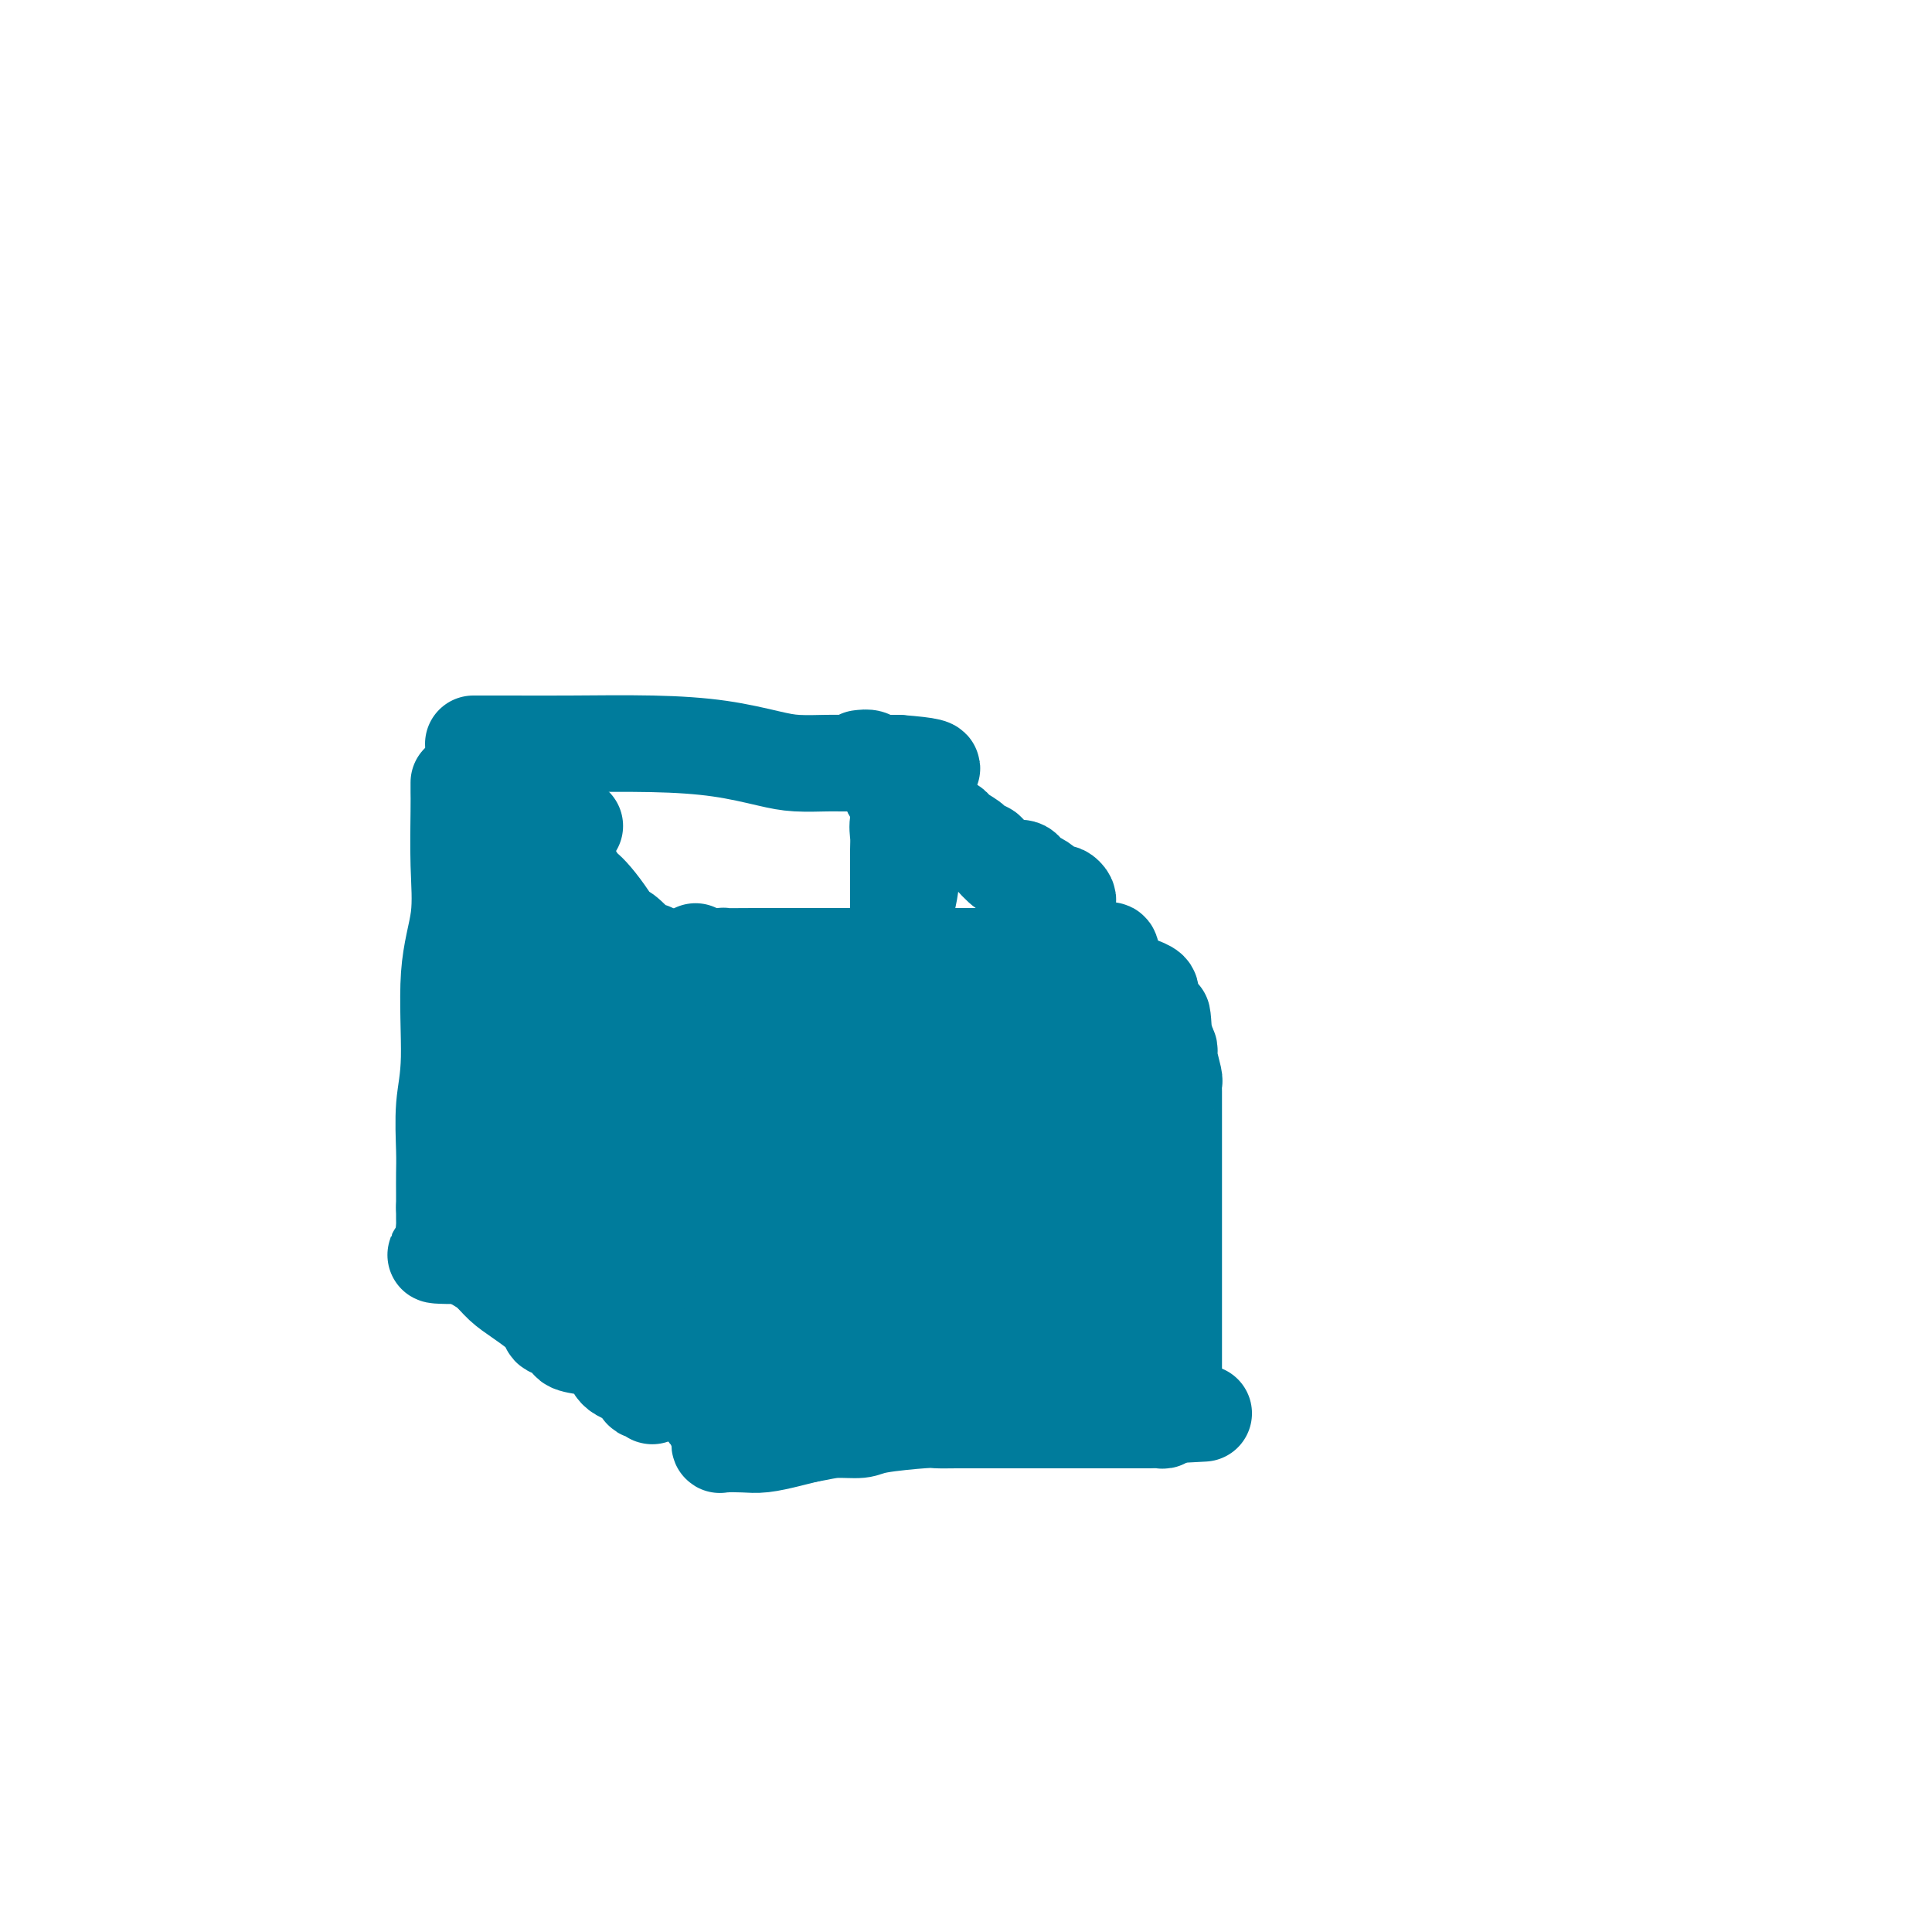 <svg viewBox='0 0 400 400' version='1.1' xmlns='http://www.w3.org/2000/svg' xmlns:xlink='http://www.w3.org/1999/xlink'><g fill='none' stroke='#007C9C' stroke-width='20' stroke-linecap='round' stroke-linejoin='round'><path d='M95,162c-0.005,0.654 -0.009,1.308 0,2c0.009,0.692 0.032,1.421 0,4c-0.032,2.579 -0.117,7.007 0,11c0.117,3.993 0.438,7.551 0,11c-0.438,3.449 -1.634,6.788 -2,12c-0.366,5.212 0.098,12.296 0,17c-0.098,4.704 -0.758,7.029 -1,10c-0.242,2.971 -0.065,6.589 0,9c0.065,2.411 0.017,3.615 0,5c-0.017,1.385 -0.005,2.950 0,4c0.005,1.050 0.001,1.586 0,2c-0.001,0.414 -0.001,0.707 0,1'/><path d='M92,250c-0.083,13.597 1.211,3.589 2,0c0.789,-3.589 1.073,-0.759 2,0c0.927,0.759 2.496,-0.553 4,-1c1.504,-0.447 2.944,-0.029 5,0c2.056,0.029 4.727,-0.332 7,-1c2.273,-0.668 4.147,-1.643 6,-2c1.853,-0.357 3.686,-0.096 6,0c2.314,0.096 5.109,0.026 7,0c1.891,-0.026 2.876,-0.007 4,0c1.124,0.007 2.386,0.002 4,0c1.614,-0.002 3.580,-0.000 5,0c1.420,0.000 2.295,0.000 4,0c1.705,-0.000 4.240,-0.000 6,0c1.760,0.000 2.744,0.000 4,0c1.256,-0.000 2.783,-0.000 4,0c1.217,0.000 2.123,0.000 3,0c0.877,-0.000 1.723,-0.000 2,0c0.277,0.000 -0.016,0.000 1,0c1.016,-0.000 3.342,-0.000 4,0c0.658,0.000 -0.353,0.000 0,0c0.353,-0.000 2.070,-0.000 3,0c0.930,0.000 1.072,0.000 1,0c-0.072,-0.000 -0.360,-0.000 0,0c0.360,0.000 1.366,0.000 2,0c0.634,-0.000 0.895,-0.000 1,0c0.105,0.000 0.052,0.000 0,0'/><path d='M98,154c0.281,-0.000 0.561,-0.001 1,0c0.439,0.001 1.036,0.002 2,0c0.964,-0.002 2.294,-0.008 5,0c2.706,0.008 6.787,0.030 12,0c5.213,-0.030 11.557,-0.113 17,0c5.443,0.113 9.985,0.423 14,1c4.015,0.577 7.504,1.423 10,2c2.496,0.577 4.000,0.887 6,1c2.000,0.113 4.496,0.030 6,0c1.504,-0.030 2.017,-0.008 3,0c0.983,0.008 2.435,0.002 4,0c1.565,-0.002 3.243,-0.001 4,0c0.757,0.001 0.595,0.000 1,0c0.405,-0.000 1.378,-0.000 2,0c0.622,0.000 0.892,0.000 1,0c0.108,-0.000 0.054,-0.000 0,0'/><path d='M186,158c13.614,1.049 3.648,1.673 0,3c-3.648,1.327 -0.977,3.358 0,5c0.977,1.642 0.262,2.894 0,4c-0.262,1.106 -0.070,2.067 0,3c0.070,0.933 0.019,1.840 0,3c-0.019,1.160 -0.005,2.575 0,4c0.005,1.425 0.001,2.861 0,4c-0.001,1.139 -0.000,1.981 0,3c0.000,1.019 0.000,2.217 0,3c-0.000,0.783 0.000,1.153 0,2c-0.000,0.847 -0.000,2.171 0,3c0.000,0.829 0.001,1.163 0,2c-0.001,0.837 -0.004,2.176 0,3c0.004,0.824 0.015,1.132 0,2c-0.015,0.868 -0.057,2.296 0,3c0.057,0.704 0.211,0.683 0,1c-0.211,0.317 -0.789,0.973 -1,2c-0.211,1.027 -0.055,2.424 0,3c0.055,0.576 0.011,0.331 0,1c-0.011,0.669 0.012,2.253 0,3c-0.012,0.747 -0.060,0.657 0,1c0.060,0.343 0.226,1.121 0,2c-0.226,0.879 -0.845,1.861 -1,3c-0.155,1.139 0.155,2.437 0,3c-0.155,0.563 -0.773,0.391 -1,1c-0.227,0.609 -0.061,1.997 0,3c0.061,1.003 0.016,1.620 0,2c-0.016,0.380 -0.004,0.525 0,1c0.004,0.475 0.001,1.282 0,2c-0.001,0.718 -0.000,1.348 0,2c0.000,0.652 0.000,1.326 0,2'/><path d='M183,237c-0.465,12.169 -0.128,3.092 0,0c0.128,-3.092 0.048,-0.198 0,1c-0.048,1.198 -0.064,0.701 0,1c0.064,0.299 0.210,1.394 0,2c-0.210,0.606 -0.774,0.722 -1,1c-0.226,0.278 -0.113,0.718 0,1c0.113,0.282 0.226,0.408 0,1c-0.226,0.592 -0.793,1.651 -1,2c-0.207,0.349 -0.056,-0.014 0,0c0.056,0.014 0.015,0.403 0,1c-0.015,0.597 -0.004,1.403 0,2c0.004,0.597 0.001,0.986 0,1c-0.001,0.014 0.001,-0.347 0,0c-0.001,0.347 -0.003,1.402 0,2c0.003,0.598 0.011,0.737 0,1c-0.011,0.263 -0.041,0.648 0,1c0.041,0.352 0.155,0.672 0,1c-0.155,0.328 -0.577,0.664 -1,1'/><path d='M180,256c-0.573,3.101 -0.507,1.353 -1,1c-0.493,-0.353 -1.546,0.690 -2,1c-0.454,0.310 -0.308,-0.113 -1,0c-0.692,0.113 -2.223,0.762 -4,1c-1.777,0.238 -3.799,0.064 -5,0c-1.201,-0.064 -1.579,-0.017 -3,0c-1.421,0.017 -3.884,0.005 -6,0c-2.116,-0.005 -3.885,-0.001 -6,0c-2.115,0.001 -4.577,0.000 -7,0c-2.423,-0.000 -4.806,-0.000 -7,0c-2.194,0.000 -4.200,0.000 -6,0c-1.800,-0.000 -3.394,-0.000 -5,0c-1.606,0.000 -3.225,-0.000 -5,0c-1.775,0.000 -3.707,0.000 -5,0c-1.293,-0.000 -1.949,-0.000 -3,0c-1.051,0.000 -2.499,0.000 -4,0c-1.501,-0.000 -3.057,-0.001 -4,0c-0.943,0.001 -1.275,0.004 -2,0c-0.725,-0.004 -1.845,-0.015 -3,0c-1.155,0.015 -2.345,0.057 -3,0c-0.655,-0.057 -0.773,-0.211 -1,0c-0.227,0.211 -0.561,0.788 -1,1c-0.439,0.212 -0.983,0.061 -1,0c-0.017,-0.061 0.491,-0.030 1,0'/><path d='M96,260c-11.655,-0.012 -2.792,-0.542 1,-1c3.792,-0.458 2.512,-0.845 2,-1c-0.512,-0.155 -0.256,-0.077 0,0'/><path d='M190,161c0.000,0.272 0.001,0.543 0,1c-0.001,0.457 -0.003,1.099 0,2c0.003,0.901 0.012,2.062 0,3c-0.012,0.938 -0.046,1.655 0,3c0.046,1.345 0.171,3.318 0,5c-0.171,1.682 -0.638,3.073 -1,5c-0.362,1.927 -0.618,4.391 -1,6c-0.382,1.609 -0.891,2.364 -1,3c-0.109,0.636 0.181,1.153 0,2c-0.181,0.847 -0.834,2.023 -1,3c-0.166,0.977 0.153,1.756 0,3c-0.153,1.244 -0.780,2.955 -1,4c-0.220,1.045 -0.035,1.426 0,2c0.035,0.574 -0.081,1.342 0,2c0.081,0.658 0.358,1.206 0,2c-0.358,0.794 -1.350,1.833 -2,3c-0.650,1.167 -0.958,2.462 -1,3c-0.042,0.538 0.181,0.320 0,1c-0.181,0.680 -0.765,2.257 -1,3c-0.235,0.743 -0.119,0.651 0,2c0.119,1.349 0.242,4.140 0,5c-0.242,0.860 -0.849,-0.210 -1,0c-0.151,0.210 0.156,1.699 0,3c-0.156,1.301 -0.774,2.414 -1,3c-0.226,0.586 -0.061,0.646 0,1c0.061,0.354 0.016,1.002 0,2c-0.016,0.998 -0.004,2.346 0,3c0.004,0.654 0.001,0.616 0,1c-0.001,0.384 -0.001,1.192 0,2'/><path d='M179,239c-1.702,12.471 -0.456,4.648 0,2c0.456,-2.648 0.122,-0.122 0,1c-0.122,1.122 -0.033,0.841 0,1c0.033,0.159 0.009,0.760 0,1c-0.009,0.240 -0.005,0.120 0,0'/><path d='M144,197c0.000,0.228 0.000,0.456 0,1c-0.000,0.544 -0.000,1.402 0,3c0.000,1.598 0.000,3.934 0,5c-0.000,1.066 -0.000,0.863 0,3c0.000,2.137 0.000,6.616 0,10c-0.000,3.384 -0.000,5.675 0,8c0.000,2.325 0.000,4.686 0,7c-0.000,2.314 -0.000,4.581 0,7c0.000,2.419 0.000,4.990 0,7c-0.000,2.010 -0.001,3.458 0,5c0.001,1.542 0.004,3.178 0,5c-0.004,1.822 -0.015,3.830 0,6c0.015,2.170 0.057,4.503 0,6c-0.057,1.497 -0.211,2.159 0,3c0.211,0.841 0.788,1.859 1,3c0.212,1.141 0.061,2.403 0,3c-0.061,0.597 -0.030,0.530 0,1c0.030,0.470 0.061,1.477 0,2c-0.061,0.523 -0.212,0.561 0,1c0.212,0.439 0.789,1.280 1,2c0.211,0.720 0.057,1.320 0,2c-0.057,0.680 -0.016,1.439 0,2c0.016,0.561 0.007,0.924 0,1c-0.007,0.076 -0.013,-0.134 0,0c0.013,0.134 0.045,0.613 0,1c-0.045,0.387 -0.166,0.681 0,1c0.166,0.319 0.619,0.663 1,1c0.381,0.337 0.691,0.669 1,1'/><path d='M148,294c0.558,3.139 -0.047,0.486 0,0c0.047,-0.486 0.744,1.194 1,2c0.256,0.806 0.069,0.738 0,1c-0.069,0.262 -0.020,0.855 0,1c0.020,0.145 0.013,-0.156 0,0c-0.013,0.156 -0.030,0.771 0,1c0.030,0.229 0.107,0.072 1,0c0.893,-0.072 2.600,-0.061 4,0c1.400,0.061 2.492,0.170 4,0c1.508,-0.170 3.431,-0.620 5,-1c1.569,-0.380 2.785,-0.690 4,-1'/><path d='M167,297c3.095,-0.548 4.332,-0.917 6,-1c1.668,-0.083 3.765,0.121 5,0c1.235,-0.121 1.606,-0.568 4,-1c2.394,-0.432 6.809,-0.848 9,-1c2.191,-0.152 2.157,-0.041 3,0c0.843,0.041 2.564,0.011 4,0c1.436,-0.011 2.587,-0.003 4,0c1.413,0.003 3.087,0.001 4,0c0.913,-0.001 1.064,-0.000 2,0c0.936,0.000 2.658,0.000 4,0c1.342,-0.000 2.303,-0.000 3,0c0.697,0.000 1.130,0.000 2,0c0.870,-0.000 2.178,-0.000 3,0c0.822,0.000 1.160,0.000 2,0c0.840,-0.000 2.183,0.000 3,0c0.817,-0.000 1.108,-0.000 2,0c0.892,0.000 2.384,0.000 3,0c0.616,-0.000 0.355,-0.000 1,0c0.645,0.000 2.195,0.000 3,0c0.805,-0.000 0.863,-0.000 1,0c0.137,0.000 0.351,0.001 1,0c0.649,-0.001 1.732,-0.003 2,0c0.268,0.003 -0.279,0.011 0,0c0.279,-0.011 1.383,-0.041 2,0c0.617,0.041 0.748,0.155 1,0c0.252,-0.155 0.626,-0.577 1,-1'/><path d='M242,293c12.500,-0.667 6.250,-0.333 0,0'/><path d='M150,199c0.121,-0.423 0.242,-0.845 0,-1c-0.242,-0.155 -0.846,-0.041 0,0c0.846,0.041 3.142,0.011 6,0c2.858,-0.011 6.278,-0.003 9,0c2.722,0.003 4.748,0.001 7,0c2.252,-0.001 4.732,-0.000 7,0c2.268,0.000 4.323,0.000 7,0c2.677,-0.000 5.975,-0.000 8,0c2.025,0.000 2.778,0.000 4,0c1.222,-0.000 2.915,0.000 4,0c1.085,-0.000 1.564,-0.000 3,0c1.436,0.000 3.830,0.000 5,0c1.170,-0.000 1.115,-0.000 2,0c0.885,0.000 2.708,0.001 4,0c1.292,-0.001 2.052,-0.004 3,0c0.948,0.004 2.085,0.015 3,0c0.915,-0.015 1.607,-0.056 2,0c0.393,0.056 0.487,0.209 1,0c0.513,-0.209 1.444,-0.780 2,-1c0.556,-0.220 0.737,-0.090 1,0c0.263,0.090 0.609,0.140 1,0c0.391,-0.140 0.826,-0.468 1,0c0.174,0.468 0.087,1.734 0,3'/><path d='M230,200c0.309,0.941 0.083,1.792 0,2c-0.083,0.208 -0.022,-0.227 0,1c0.022,1.227 0.006,4.117 0,6c-0.006,1.883 -0.002,2.759 0,4c0.002,1.241 0.000,2.846 0,4c-0.000,1.154 -0.000,1.855 0,3c0.000,1.145 0.000,2.732 0,4c-0.000,1.268 -0.000,2.215 0,3c0.000,0.785 -0.000,1.407 0,2c0.000,0.593 0.000,1.158 0,2c-0.000,0.842 -0.000,1.962 0,3c0.000,1.038 0.001,1.994 0,3c-0.001,1.006 -0.002,2.063 0,3c0.002,0.937 0.007,1.755 0,3c-0.007,1.245 -0.026,2.917 0,4c0.026,1.083 0.098,1.576 0,3c-0.098,1.424 -0.366,3.780 0,5c0.366,1.220 1.366,1.303 2,2c0.634,0.697 0.902,2.007 1,3c0.098,0.993 0.025,1.670 0,2c-0.025,0.330 -0.003,0.312 0,1c0.003,0.688 -0.013,2.082 0,3c0.013,0.918 0.056,1.359 0,2c-0.056,0.641 -0.211,1.481 0,2c0.211,0.519 0.789,0.716 1,1c0.211,0.284 0.057,0.653 0,1c-0.057,0.347 -0.015,0.670 0,1c0.015,0.330 0.004,0.666 0,1c-0.004,0.334 -0.002,0.667 0,1'/><path d='M234,275c0.845,3.333 0.959,1.667 1,1c0.041,-0.667 0.011,-0.333 0,0c-0.011,0.333 -0.003,0.667 0,1c0.003,0.333 0.001,0.667 0,1c-0.001,0.333 -0.000,0.667 0,1c0.000,0.333 0.000,0.667 0,1c-0.000,0.333 -0.000,0.667 0,1c0.000,0.333 0.000,0.667 0,1c-0.000,0.333 -0.000,0.667 0,1c0.000,0.333 0.000,0.667 0,1'/><path d='M235,284c0.381,1.348 0.834,0.217 1,0c0.166,-0.217 0.045,0.480 0,1c-0.045,0.520 -0.013,0.863 0,1c0.013,0.137 0.006,0.069 0,0'/><path d='M242,286c0.423,-0.060 0.845,-0.120 1,0c0.155,0.120 0.041,0.422 0,0c-0.041,-0.422 -0.011,-1.566 0,-2c0.011,-0.434 0.003,-0.156 0,-1c-0.003,-0.844 -0.001,-2.810 0,-5c0.001,-2.190 0.000,-4.603 0,-6c-0.000,-1.397 -0.000,-1.779 0,-3c0.000,-1.221 0.000,-3.281 0,-5c-0.000,-1.719 -0.000,-3.098 0,-4c0.000,-0.902 0.000,-1.326 0,-2c-0.000,-0.674 -0.000,-1.597 0,-3c0.000,-1.403 0.000,-3.285 0,-4c-0.000,-0.715 -0.000,-0.263 0,-1c0.000,-0.737 0.000,-2.662 0,-4c-0.000,-1.338 -0.000,-2.088 0,-3c0.000,-0.912 0.000,-1.984 0,-3c-0.000,-1.016 -0.000,-1.975 0,-3c0.000,-1.025 0.001,-2.117 0,-3c-0.001,-0.883 -0.004,-1.557 0,-3c0.004,-1.443 0.015,-3.654 0,-5c-0.015,-1.346 -0.056,-1.828 0,-2c0.056,-0.172 0.208,-0.035 0,-1c-0.208,-0.965 -0.777,-3.032 -1,-4c-0.223,-0.968 -0.098,-0.838 0,-1c0.098,-0.162 0.171,-0.618 0,-1c-0.171,-0.382 -0.585,-0.691 -1,-1'/><path d='M241,216c-0.382,-11.004 -0.837,-3.513 -1,-1c-0.163,2.513 -0.033,0.048 0,-1c0.033,-1.048 -0.030,-0.680 0,-1c0.030,-0.320 0.151,-1.328 0,-2c-0.151,-0.672 -0.576,-1.007 -1,-1c-0.424,0.007 -0.846,0.356 -1,0c-0.154,-0.356 -0.039,-1.419 0,-2c0.039,-0.581 0.003,-0.681 0,-1c-0.003,-0.319 0.028,-0.856 0,-1c-0.028,-0.144 -0.116,0.105 0,0c0.116,-0.105 0.434,-0.564 0,-1c-0.434,-0.436 -1.622,-0.849 -2,-1c-0.378,-0.151 0.054,-0.041 -1,0c-1.054,0.041 -3.592,0.012 -5,0c-1.408,-0.012 -1.684,-0.007 -3,0c-1.316,0.007 -3.671,0.016 -6,0c-2.329,-0.016 -4.631,-0.057 -7,0c-2.369,0.057 -4.806,0.211 -7,0c-2.194,-0.211 -4.145,-0.789 -6,-1c-1.855,-0.211 -3.615,-0.057 -5,0c-1.385,0.057 -2.396,0.016 -4,0c-1.604,-0.016 -3.802,-0.008 -6,0'/><path d='M186,203c-8.614,-0.155 -5.150,-0.041 -4,0c1.150,0.041 -0.016,0.011 -1,0c-0.984,-0.011 -1.787,-0.003 -3,0c-1.213,0.003 -2.838,0.001 -4,0c-1.162,-0.001 -1.862,-0.000 -3,0c-1.138,0.000 -2.715,0.000 -4,0c-1.285,-0.000 -2.280,-0.000 -3,0c-0.720,0.000 -1.167,0.000 -2,0c-0.833,-0.000 -2.053,-0.001 -3,0c-0.947,0.001 -1.620,0.005 -2,0c-0.380,-0.005 -0.466,-0.019 -1,0c-0.534,0.019 -1.516,0.069 -2,0c-0.484,-0.069 -0.469,-0.258 -1,0c-0.531,0.258 -1.606,0.963 -2,2c-0.394,1.037 -0.105,2.405 0,3c0.105,0.595 0.028,0.416 0,1c-0.028,0.584 -0.008,1.933 0,3c0.008,1.067 0.002,1.854 0,3c-0.002,1.146 -0.001,2.650 0,4c0.001,1.350 0.000,2.545 0,4c-0.000,1.455 -0.001,3.168 0,5c0.001,1.832 0.004,3.782 0,5c-0.004,1.218 -0.015,1.705 0,3c0.015,1.295 0.056,3.399 0,5c-0.056,1.601 -0.207,2.700 0,4c0.207,1.300 0.774,2.800 1,4c0.226,1.200 0.113,2.100 0,3'/><path d='M152,252c0.322,7.652 0.626,3.283 1,3c0.374,-0.283 0.818,3.521 1,5c0.182,1.479 0.101,0.633 0,1c-0.101,0.367 -0.223,1.947 0,3c0.223,1.053 0.791,1.577 1,2c0.209,0.423 0.060,0.743 0,2c-0.060,1.257 -0.030,3.449 0,4c0.030,0.551 0.061,-0.539 0,0c-0.061,0.539 -0.213,2.705 0,4c0.213,1.295 0.792,1.717 1,2c0.208,0.283 0.045,0.427 0,1c-0.045,0.573 0.026,1.574 0,2c-0.026,0.426 -0.150,0.277 0,1c0.150,0.723 0.575,2.317 1,3c0.425,0.683 0.849,0.454 1,0c0.151,-0.454 0.027,-1.134 0,-2c-0.027,-0.866 0.043,-1.919 0,-3c-0.043,-1.081 -0.197,-2.191 0,-4c0.197,-1.809 0.746,-4.316 1,-6c0.254,-1.684 0.212,-2.544 1,-5c0.788,-2.456 2.404,-6.507 3,-9c0.596,-2.493 0.170,-3.426 0,-5c-0.170,-1.574 -0.085,-3.787 0,-6'/><path d='M163,245c0.931,-7.262 0.257,-5.417 0,-6c-0.257,-0.583 -0.097,-3.595 0,-5c0.097,-1.405 0.131,-1.202 0,-2c-0.131,-0.798 -0.428,-2.595 0,-4c0.428,-1.405 1.582,-2.418 2,-3c0.418,-0.582 0.100,-0.734 0,-1c-0.100,-0.266 0.018,-0.646 0,-1c-0.018,-0.354 -0.172,-0.683 0,-1c0.172,-0.317 0.671,-0.621 1,-1c0.329,-0.379 0.489,-0.834 1,-1c0.511,-0.166 1.372,-0.045 3,0c1.628,0.045 4.023,0.013 6,0c1.977,-0.013 3.534,-0.007 6,0c2.466,0.007 5.840,0.016 8,0c2.160,-0.016 3.108,-0.057 4,0c0.892,0.057 1.730,0.211 3,0c1.270,-0.211 2.971,-0.789 4,-1c1.029,-0.211 1.384,-0.057 2,0c0.616,0.057 1.491,0.015 2,0c0.509,-0.015 0.652,-0.004 1,0c0.348,0.004 0.901,0.001 1,0c0.099,-0.001 -0.258,-0.000 0,0c0.258,0.000 1.129,0.000 2,0'/><path d='M209,219c6.600,-0.159 2.098,-0.055 1,0c-1.098,0.055 1.206,0.062 2,0c0.794,-0.062 0.077,-0.192 0,0c-0.077,0.192 0.487,0.705 1,1c0.513,0.295 0.975,0.371 1,1c0.025,0.629 -0.387,1.811 0,3c0.387,1.189 1.571,2.386 2,4c0.429,1.614 0.101,3.644 0,5c-0.101,1.356 0.025,2.036 0,3c-0.025,0.964 -0.203,2.211 0,4c0.203,1.789 0.785,4.119 1,6c0.215,1.881 0.062,3.312 0,5c-0.062,1.688 -0.032,3.634 0,5c0.032,1.366 0.065,2.151 0,3c-0.065,0.849 -0.227,1.761 0,3c0.227,1.239 0.845,2.804 1,4c0.155,1.196 -0.151,2.023 0,3c0.151,0.977 0.759,2.104 1,3c0.241,0.896 0.116,1.560 0,2c-0.116,0.440 -0.224,0.657 0,1c0.224,0.343 0.778,0.812 1,1c0.222,0.188 0.111,0.094 0,0'/><path d='M220,276c0.111,7.809 -1.611,3.330 -3,2c-1.389,-1.330 -2.443,0.489 -4,1c-1.557,0.511 -3.616,-0.284 -6,0c-2.384,0.284 -5.094,1.648 -7,2c-1.906,0.352 -3.010,-0.308 -4,0c-0.990,0.308 -1.868,1.583 -3,2c-1.132,0.417 -2.517,-0.026 -4,0c-1.483,0.026 -3.063,0.519 -5,1c-1.937,0.481 -4.232,0.949 -6,1c-1.768,0.051 -3.010,-0.316 -4,0c-0.990,0.316 -1.729,1.315 -2,0c-0.271,-1.315 -0.072,-4.945 0,-7c0.072,-2.055 0.019,-2.536 0,-4c-0.019,-1.464 -0.005,-3.912 0,-6c0.005,-2.088 0.001,-3.817 0,-5c-0.001,-1.183 -0.000,-1.820 0,-3c0.000,-1.180 0.000,-2.905 0,-5c-0.000,-2.095 -0.000,-4.562 0,-6c0.000,-1.438 0.000,-1.849 0,-3c-0.000,-1.151 -0.000,-3.043 0,-4c0.000,-0.957 0.000,-0.978 0,-1'/><path d='M172,241c0.077,-7.442 1.270,-4.047 2,-3c0.730,1.047 0.995,-0.255 1,-1c0.005,-0.745 -0.252,-0.932 0,-1c0.252,-0.068 1.013,-0.018 1,0c-0.013,0.018 -0.799,0.005 0,0c0.799,-0.005 3.182,-0.001 4,0c0.818,0.001 0.070,0.000 1,0c0.930,-0.000 3.538,0.001 6,0c2.462,-0.001 4.779,-0.003 7,0c2.221,0.003 4.347,0.010 6,0c1.653,-0.010 2.834,-0.036 4,0c1.166,0.036 2.316,0.134 3,0c0.684,-0.134 0.901,-0.501 1,0c0.099,0.501 0.079,1.870 0,3c-0.079,1.130 -0.217,2.021 0,3c0.217,0.979 0.790,2.046 1,4c0.210,1.954 0.058,4.794 0,7c-0.058,2.206 -0.021,3.779 0,5c0.021,1.221 0.026,2.090 0,4c-0.026,1.910 -0.084,4.860 0,6c0.084,1.140 0.310,0.468 0,1c-0.310,0.532 -1.155,2.266 -2,4'/><path d='M207,273c0.047,5.829 0.166,1.902 0,1c-0.166,-0.902 -0.617,1.223 -1,2c-0.383,0.777 -0.698,0.208 -1,0c-0.302,-0.208 -0.590,-0.056 -1,0c-0.410,0.056 -0.942,0.015 -1,0c-0.058,-0.015 0.356,-0.003 0,0c-0.356,0.003 -1.483,-0.002 -2,0c-0.517,0.002 -0.424,0.010 -1,0c-0.576,-0.010 -1.821,-0.040 -2,0c-0.179,0.040 0.709,0.149 0,0c-0.709,-0.149 -3.013,-0.555 -4,-1c-0.987,-0.445 -0.657,-0.927 -1,-1c-0.343,-0.073 -1.360,0.263 -2,-1c-0.640,-1.263 -0.903,-4.126 -1,-5c-0.097,-0.874 -0.029,0.239 0,0c0.029,-0.239 0.018,-1.831 0,-3c-0.018,-1.169 -0.044,-1.915 0,-3c0.044,-1.085 0.157,-2.509 0,-3c-0.157,-0.491 -0.585,-0.049 0,-1c0.585,-0.951 2.182,-3.296 3,-5c0.818,-1.704 0.859,-2.766 1,-3c0.141,-0.234 0.384,0.360 1,0c0.616,-0.360 1.605,-1.674 2,-2c0.395,-0.326 0.198,0.337 0,1'/><path d='M197,249c1.135,-1.426 0.472,0.010 0,1c-0.472,0.990 -0.754,1.533 -1,2c-0.246,0.467 -0.458,0.857 -1,1c-0.542,0.143 -1.415,0.038 -2,0c-0.585,-0.038 -0.881,-0.011 -1,0c-0.119,0.011 -0.059,0.005 0,0'/><path d='M107,163c0.012,0.196 0.024,0.393 1,2c0.976,1.607 2.915,4.626 4,6c1.085,1.374 1.315,1.105 2,2c0.685,0.895 1.825,2.956 3,5c1.175,2.044 2.385,4.073 3,5c0.615,0.927 0.635,0.753 1,1c0.365,0.247 1.076,0.914 2,2c0.924,1.086 2.060,2.592 3,4c0.940,1.408 1.684,2.717 2,3c0.316,0.283 0.203,-0.461 1,0c0.797,0.461 2.505,2.126 3,3c0.495,0.874 -0.221,0.956 0,1c0.221,0.044 1.380,0.051 2,0c0.620,-0.051 0.702,-0.158 1,0c0.298,0.158 0.811,0.581 1,1c0.189,0.419 0.054,0.834 0,1c-0.054,0.166 -0.027,0.083 0,0'/><path d='M92,255c-0.058,-0.057 -0.115,-0.114 0,0c0.115,0.114 0.404,0.400 1,1c0.596,0.600 1.499,1.515 2,2c0.501,0.485 0.599,0.540 1,1c0.401,0.460 1.103,1.324 2,2c0.897,0.676 1.989,1.165 3,2c1.011,0.835 1.942,2.015 3,3c1.058,0.985 2.242,1.773 4,3c1.758,1.227 4.090,2.891 5,4c0.910,1.109 0.398,1.661 1,2c0.602,0.339 2.319,0.465 3,1c0.681,0.535 0.327,1.480 1,2c0.673,0.520 2.375,0.617 4,1c1.625,0.383 3.175,1.054 4,2c0.825,0.946 0.925,2.168 2,3c1.075,0.832 3.125,1.273 4,2c0.875,0.727 0.574,1.739 1,2c0.426,0.261 1.578,-0.229 2,0c0.422,0.229 0.114,1.177 0,1c-0.114,-0.177 -0.032,-1.479 0,-2c0.032,-0.521 0.016,-0.260 0,0'/><path d='M113,190c-0.837,2.193 -1.674,4.386 -2,6c-0.326,1.614 -0.140,2.649 0,4c0.140,1.351 0.234,3.018 0,5c-0.234,1.982 -0.795,4.279 -1,6c-0.205,1.721 -0.055,2.867 0,5c0.055,2.133 0.014,5.253 0,7c-0.014,1.747 -0.001,2.122 0,4c0.001,1.878 -0.011,5.258 0,7c0.011,1.742 0.044,1.845 0,3c-0.044,1.155 -0.166,3.363 0,5c0.166,1.637 0.619,2.703 1,4c0.381,1.297 0.690,2.826 1,4c0.310,1.174 0.623,1.992 1,3c0.377,1.008 0.819,2.205 1,3c0.181,0.795 0.100,1.187 0,2c-0.100,0.813 -0.219,2.045 0,3c0.219,0.955 0.777,1.632 1,2c0.223,0.368 0.112,0.428 0,1c-0.112,0.572 -0.223,1.656 0,2c0.223,0.344 0.781,-0.052 1,0c0.219,0.052 0.097,0.552 0,1c-0.097,0.448 -0.171,0.842 0,1c0.171,0.158 0.585,0.079 1,0'/><path d='M117,268c1.146,4.305 0.511,2.067 1,0c0.489,-2.067 2.103,-3.961 3,-6c0.897,-2.039 1.078,-4.221 3,-8c1.922,-3.779 5.587,-9.155 7,-13c1.413,-3.845 0.575,-6.160 1,-8c0.425,-1.840 2.114,-3.206 3,-5c0.886,-1.794 0.969,-4.017 1,-6c0.031,-1.983 0.008,-3.726 0,-5c-0.008,-1.274 -0.002,-2.080 0,-3c0.002,-0.920 0.001,-1.953 0,-3c-0.001,-1.047 -0.000,-2.108 0,-2c0.000,0.108 0.000,1.386 0,2c-0.000,0.614 -0.000,0.565 0,1c0.000,0.435 0.001,1.353 0,3c-0.001,1.647 -0.003,4.022 0,6c0.003,1.978 0.012,3.558 0,5c-0.012,1.442 -0.044,2.744 0,5c0.044,2.256 0.166,5.465 0,8c-0.166,2.535 -0.619,4.395 -1,6c-0.381,1.605 -0.690,2.956 -1,5c-0.310,2.044 -0.622,4.781 -1,7c-0.378,2.219 -0.822,3.920 -1,5c-0.178,1.080 -0.089,1.540 0,2'/><path d='M132,264c-0.622,8.377 -0.176,2.818 0,1c0.176,-1.818 0.082,0.104 0,1c-0.082,0.896 -0.152,0.764 0,1c0.152,0.236 0.527,0.838 0,1c-0.527,0.162 -1.954,-0.116 -3,0c-1.046,0.116 -1.710,0.626 -2,-1c-0.290,-1.626 -0.205,-5.390 -1,-8c-0.795,-2.610 -2.470,-4.068 -3,-7c-0.530,-2.932 0.083,-7.340 0,-10c-0.083,-2.660 -0.863,-3.573 -1,-5c-0.137,-1.427 0.370,-3.367 0,-6c-0.370,-2.633 -1.616,-5.957 -2,-8c-0.384,-2.043 0.093,-2.805 0,-5c-0.093,-2.195 -0.757,-5.823 -1,-8c-0.243,-2.177 -0.065,-2.901 0,-4c0.065,-1.099 0.018,-2.571 0,-4c-0.018,-1.429 -0.008,-2.814 0,-4c0.008,-1.186 0.012,-2.174 0,-3c-0.012,-0.826 -0.042,-1.492 0,-2c0.042,-0.508 0.155,-0.860 0,-1c-0.155,-0.140 -0.577,-0.070 -1,0'/><path d='M118,192c-0.661,-9.714 0.185,-4.000 0,-2c-0.185,2.000 -1.402,0.285 -2,-1c-0.598,-1.285 -0.575,-2.140 -1,-3c-0.425,-0.860 -1.296,-1.723 -2,-3c-0.704,-1.277 -1.242,-2.966 -2,-4c-0.758,-1.034 -1.736,-1.413 -2,-2c-0.264,-0.587 0.185,-1.383 0,-2c-0.185,-0.617 -1.003,-1.055 -1,-1c0.003,0.055 0.828,0.603 2,0c1.172,-0.603 2.693,-2.358 4,-3c1.307,-0.642 2.402,-0.172 3,0c0.598,0.172 0.699,0.046 1,0c0.301,-0.046 0.800,-0.013 1,0c0.200,0.013 0.100,0.007 0,0'/><path d='M178,157c0.757,-0.089 1.513,-0.178 2,0c0.487,0.178 0.704,0.622 1,1c0.296,0.378 0.671,0.689 1,1c0.329,0.311 0.612,0.621 1,1c0.388,0.379 0.882,0.826 2,2c1.118,1.174 2.862,3.075 4,4c1.138,0.925 1.671,0.874 2,1c0.329,0.126 0.453,0.428 1,1c0.547,0.572 1.516,1.414 2,2c0.484,0.586 0.481,0.916 1,1c0.519,0.084 1.558,-0.079 2,0c0.442,0.079 0.288,0.400 1,1c0.712,0.600 2.292,1.478 3,2c0.708,0.522 0.546,0.687 1,1c0.454,0.313 1.526,0.775 2,1c0.474,0.225 0.351,0.212 1,1c0.649,0.788 2.071,2.378 3,3c0.929,0.622 1.366,0.275 2,0c0.634,-0.275 1.464,-0.477 2,0c0.536,0.477 0.777,1.634 1,2c0.223,0.366 0.427,-0.061 1,0c0.573,0.061 1.516,0.608 2,1c0.484,0.392 0.508,0.630 1,1c0.492,0.370 1.452,0.873 2,1c0.548,0.127 0.683,-0.124 1,0c0.317,0.124 0.817,0.621 1,1c0.183,0.379 0.049,0.641 0,1c-0.049,0.359 -0.014,0.817 0,1c0.014,0.183 0.007,0.092 0,0'/></g>
</svg>